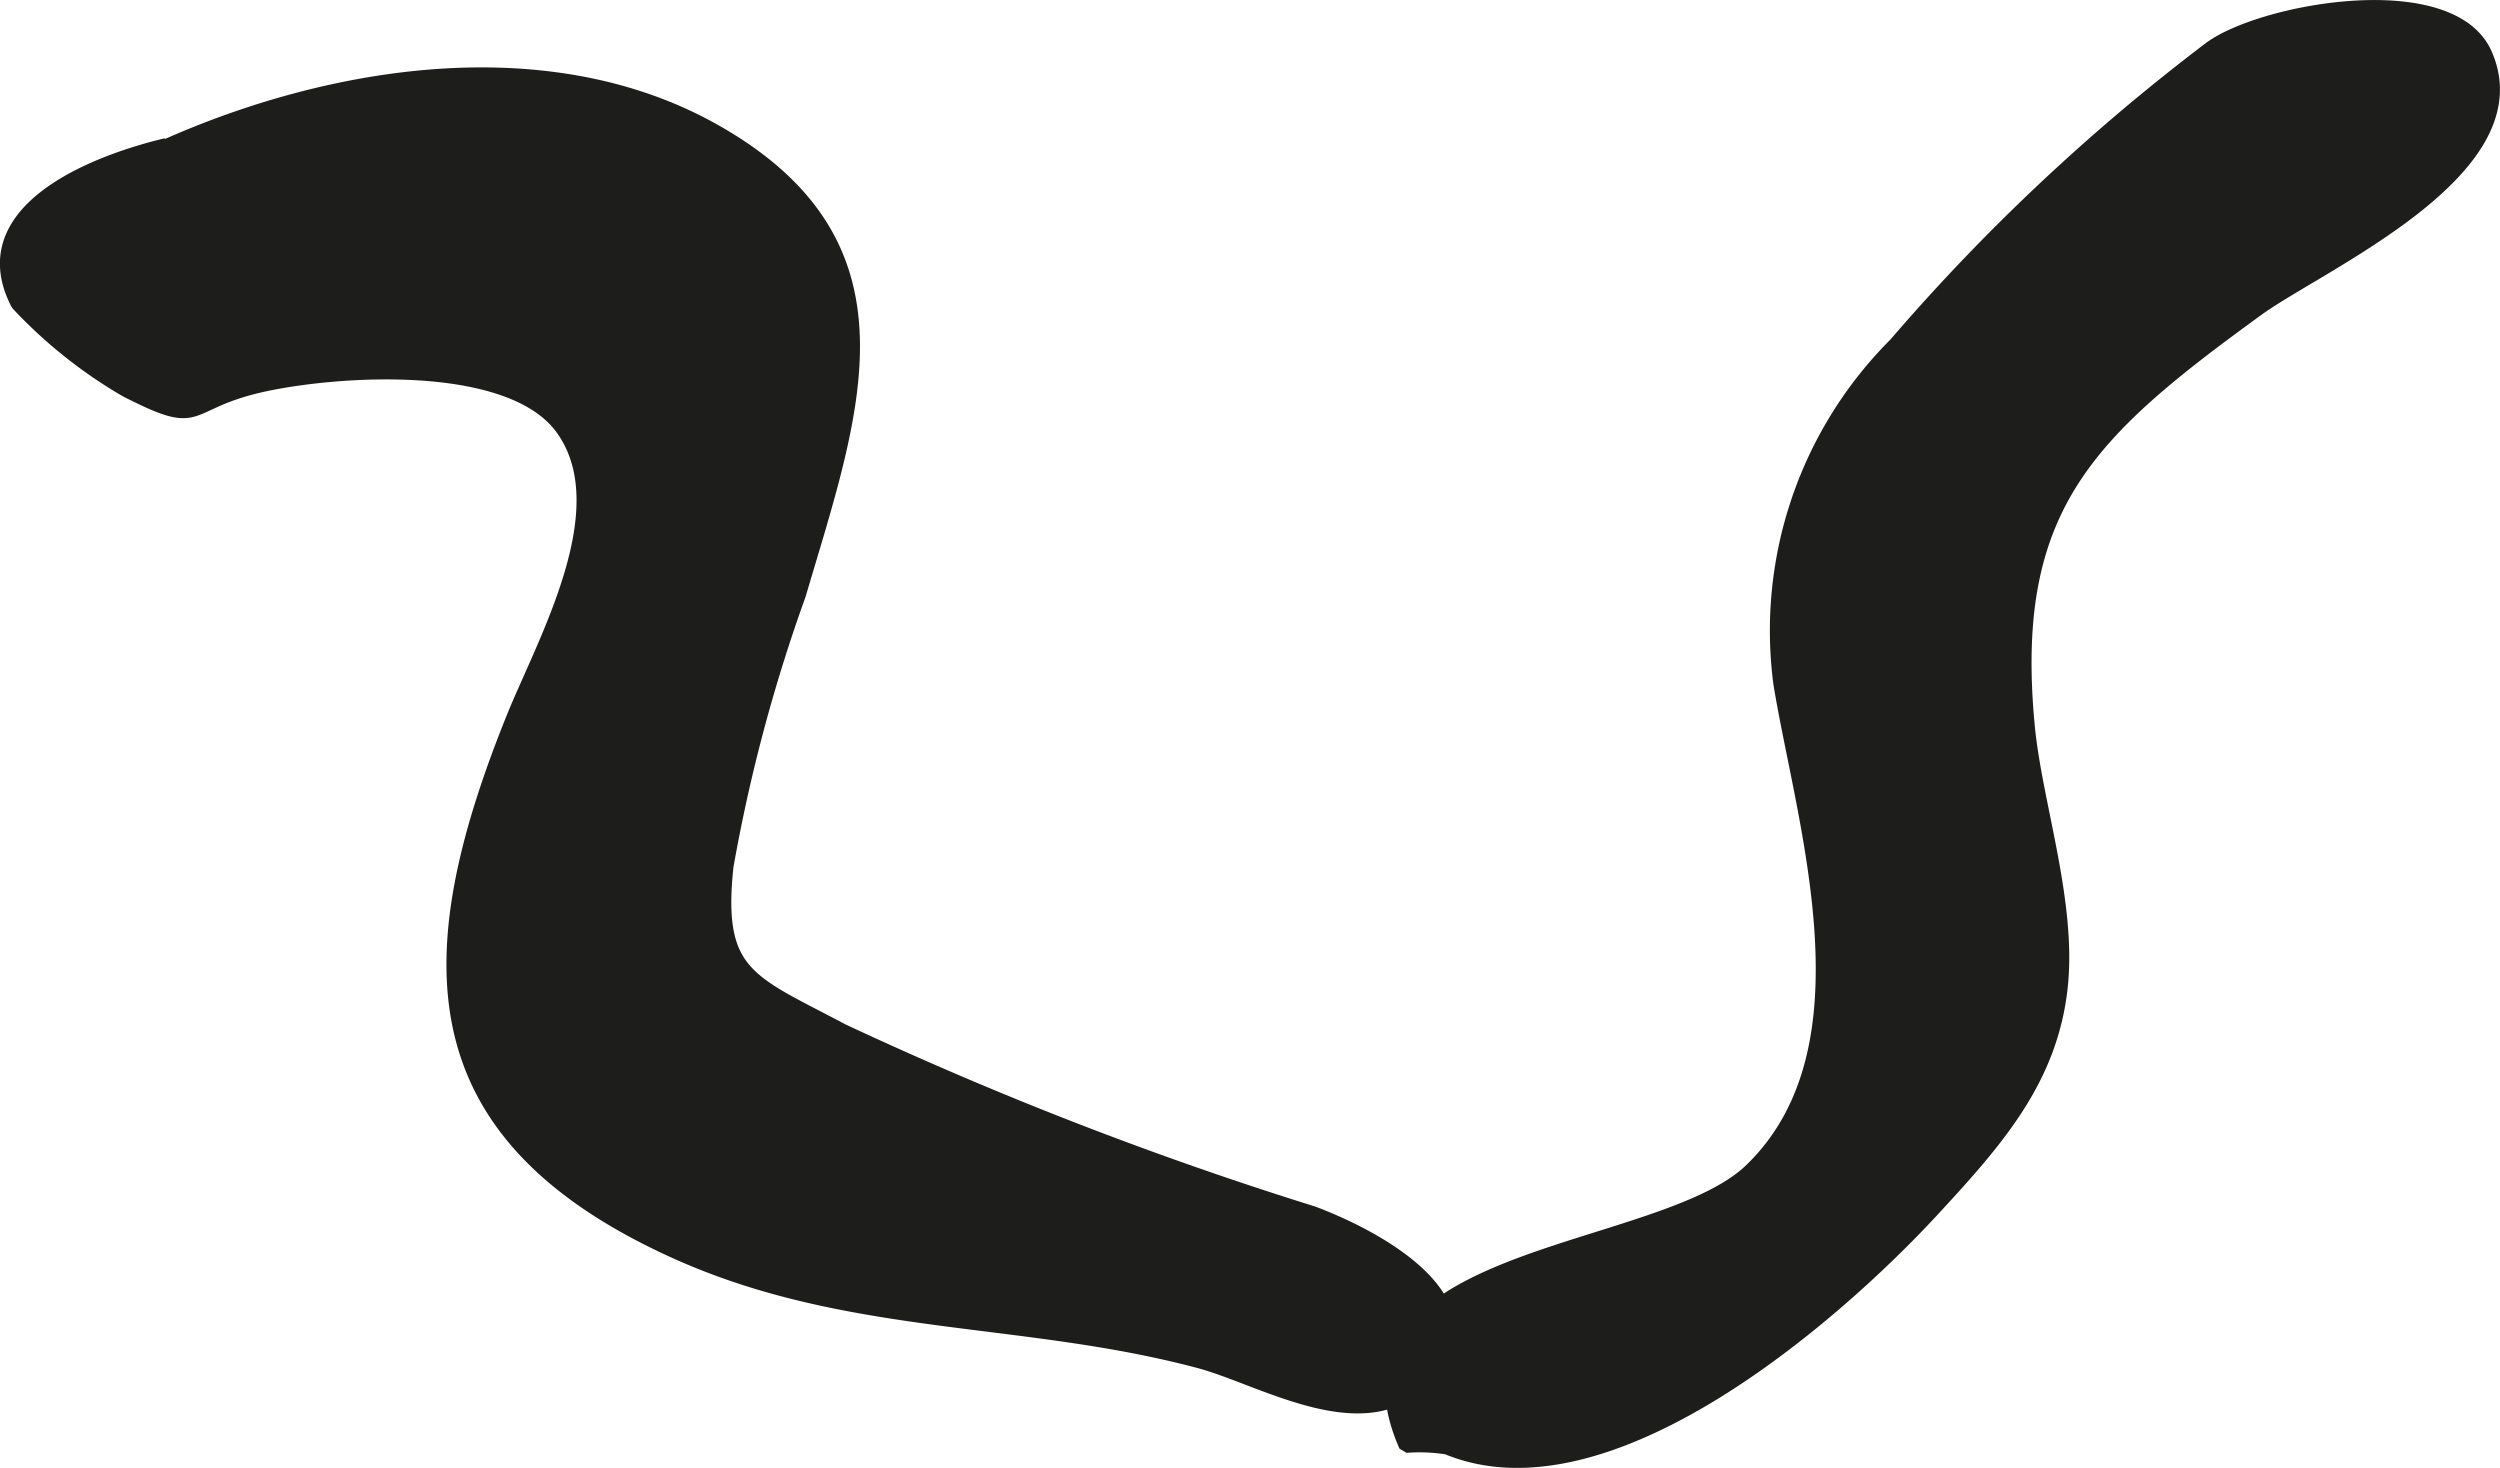 <?xml version="1.0" encoding="UTF-8"?>
<svg xmlns="http://www.w3.org/2000/svg"
     version="1.1"
     width="15.507mm"
     height="9.105mm"
     viewBox="0 0 43.957 25.81">
   <defs>
      <style type="text/css">
      .a {
        fill: #1d1d1b;
        stroke: #1d1d1b;
        stroke-miterlimit: 1;
        stroke-width: 0.25px;
      }
    </style>
   </defs>
   <path class="a"
         d="M39.683,5.439c-2.958,2.151-4.404,3.471-4.029,7.343.129,1.34.73,3.064.581,4.541-.166,1.636-1.112,2.713-2.272,3.965-1.733,1.872-5.709,5.329-8.518,4.162a3.092,3.092,0,0,0-.724-.029c-1.511-3.439,4.46-3.291,6.069-4.844,2.221-2.144.915-6.115.516-8.557a7.114,7.114,0,0,1,2.025-5.965,35.823,35.823,0,0,1,5.543-5.208c.929-.672,4.216-1.258,4.82.103C44.596,2.982,40.802,4.626,39.683,5.439Z"/>
   <path class="a"
         d="M2.549,2.743c2.992-1.427,7.002-2.15,10.033-.426,3.523,2.004,2.419,4.898,1.462,8.141a28.916,28.916,0,0,0-1.272,4.773c-.206,1.921.407,2.025,2.034,2.891a65.588,65.588,0,0,0,8.278,3.211c1.317.495,3.366,1.703,1.834,3.032-1.048.91-2.763-.146-3.826-.43-3.129-.836-6.199-.552-9.252-1.945-4.539-2.071-4.507-5.165-2.816-9.362.542-1.345,1.891-3.687.861-5.102-.895-1.231-3.834-1.06-5.205-.773-1.518.319-1.042.833-2.469.101a8.347,8.347,0,0,1-1.897-1.514c-.816-1.565,1.163-2.44,2.611-2.787"/>
</svg>

